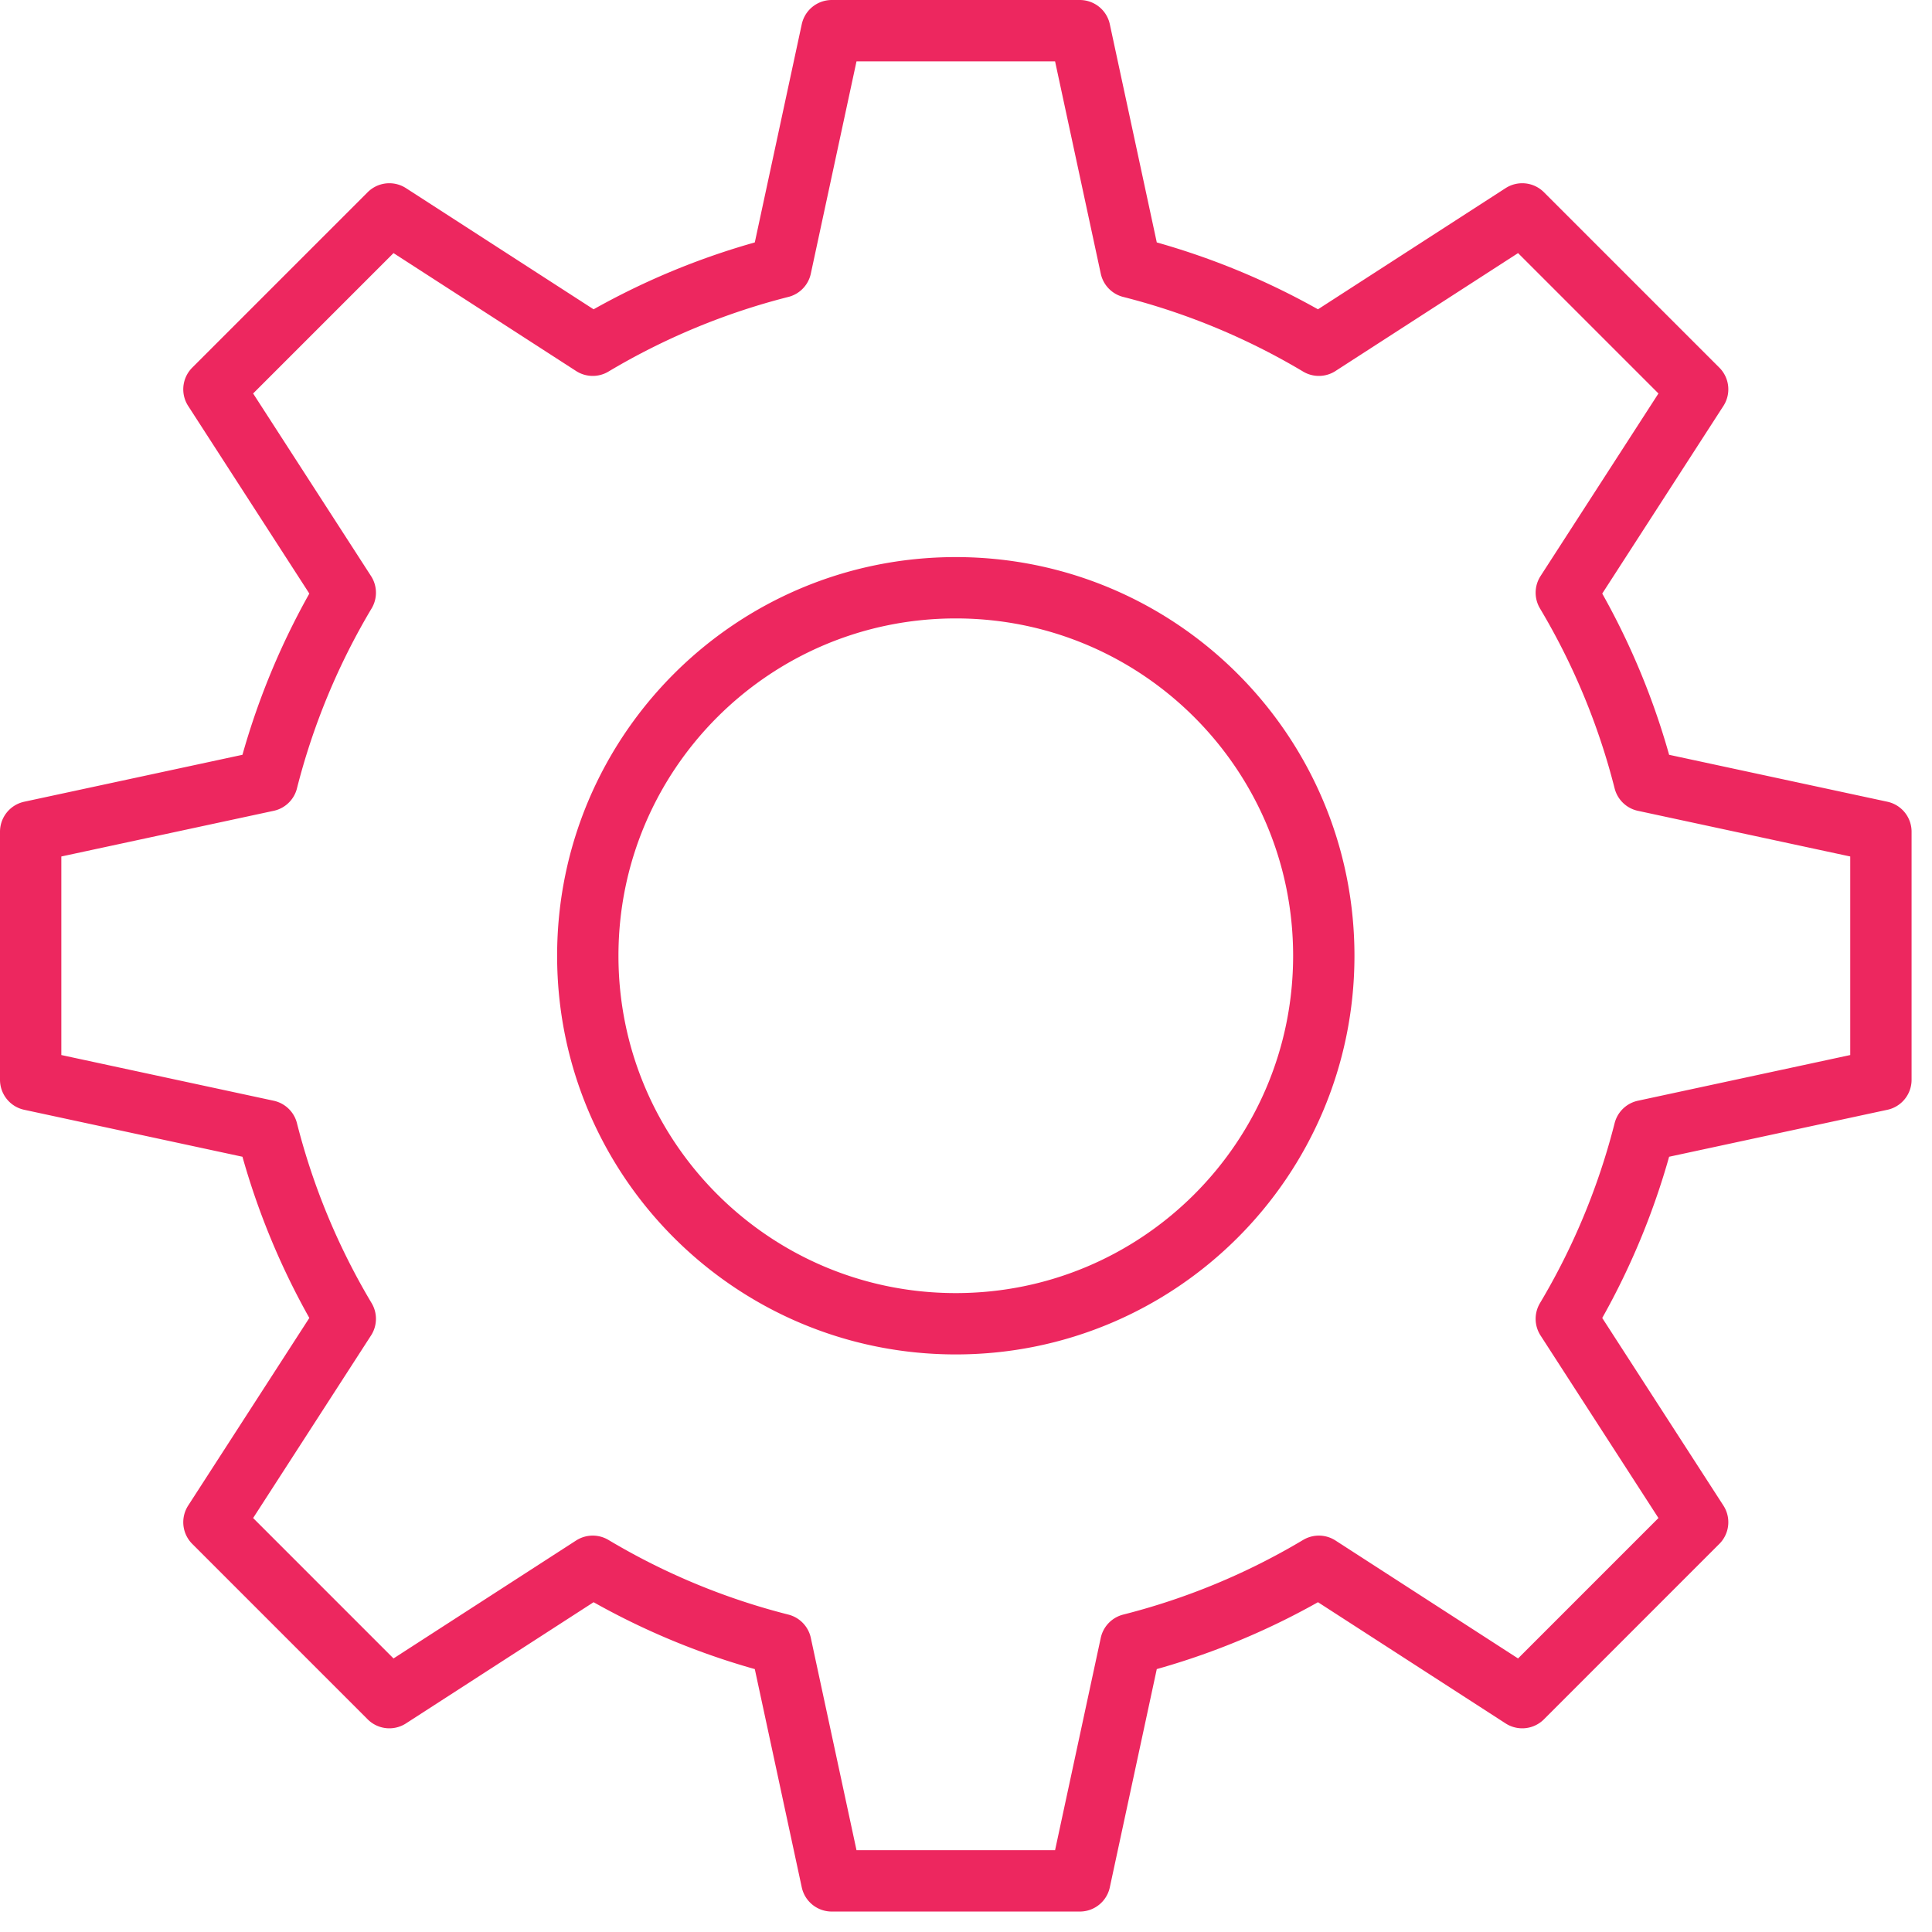 <svg width="63" height="63" xmlns="http://www.w3.org/2000/svg">
    <path d="M31.167 43.166c-6.628 0-12-5.372-12-12 0-6.627 5.372-12 12-12s12 5.373 12 12c0 6.628-5.372 12-12 12zm30.167-7.955v-8.09l-7.714-1.659a23.052 23.052 0 0 0-2.545-6.135l4.283-6.632-5.72-5.72-6.632 4.283a23.046 23.046 0 0 0-6.134-2.545L35.212 1h-8.09l-1.66 7.713a23.046 23.046 0 0 0-6.134 2.545l-6.632-4.283-5.72 5.72 4.283 6.632a23.052 23.052 0 0 0-2.545 6.135L1 27.121v8.09l7.714 1.66a23.032 23.032 0 0 0 2.545 6.134l-4.283 6.632 5.72 5.721 6.632-4.284a22.98 22.98 0 0 0 6.134 2.545l1.66 7.714h8.09l1.66-7.714a22.98 22.98 0 0 0 6.134-2.545l6.632 4.284 5.72-5.721-4.283-6.631a23.052 23.052 0 0 0 2.545-6.135l7.714-1.66z" stroke="#ED275F" stroke-width="2" fill="none" fill-rule="evenodd" stroke-linecap="round" stroke-linejoin="round"/>
</svg>
